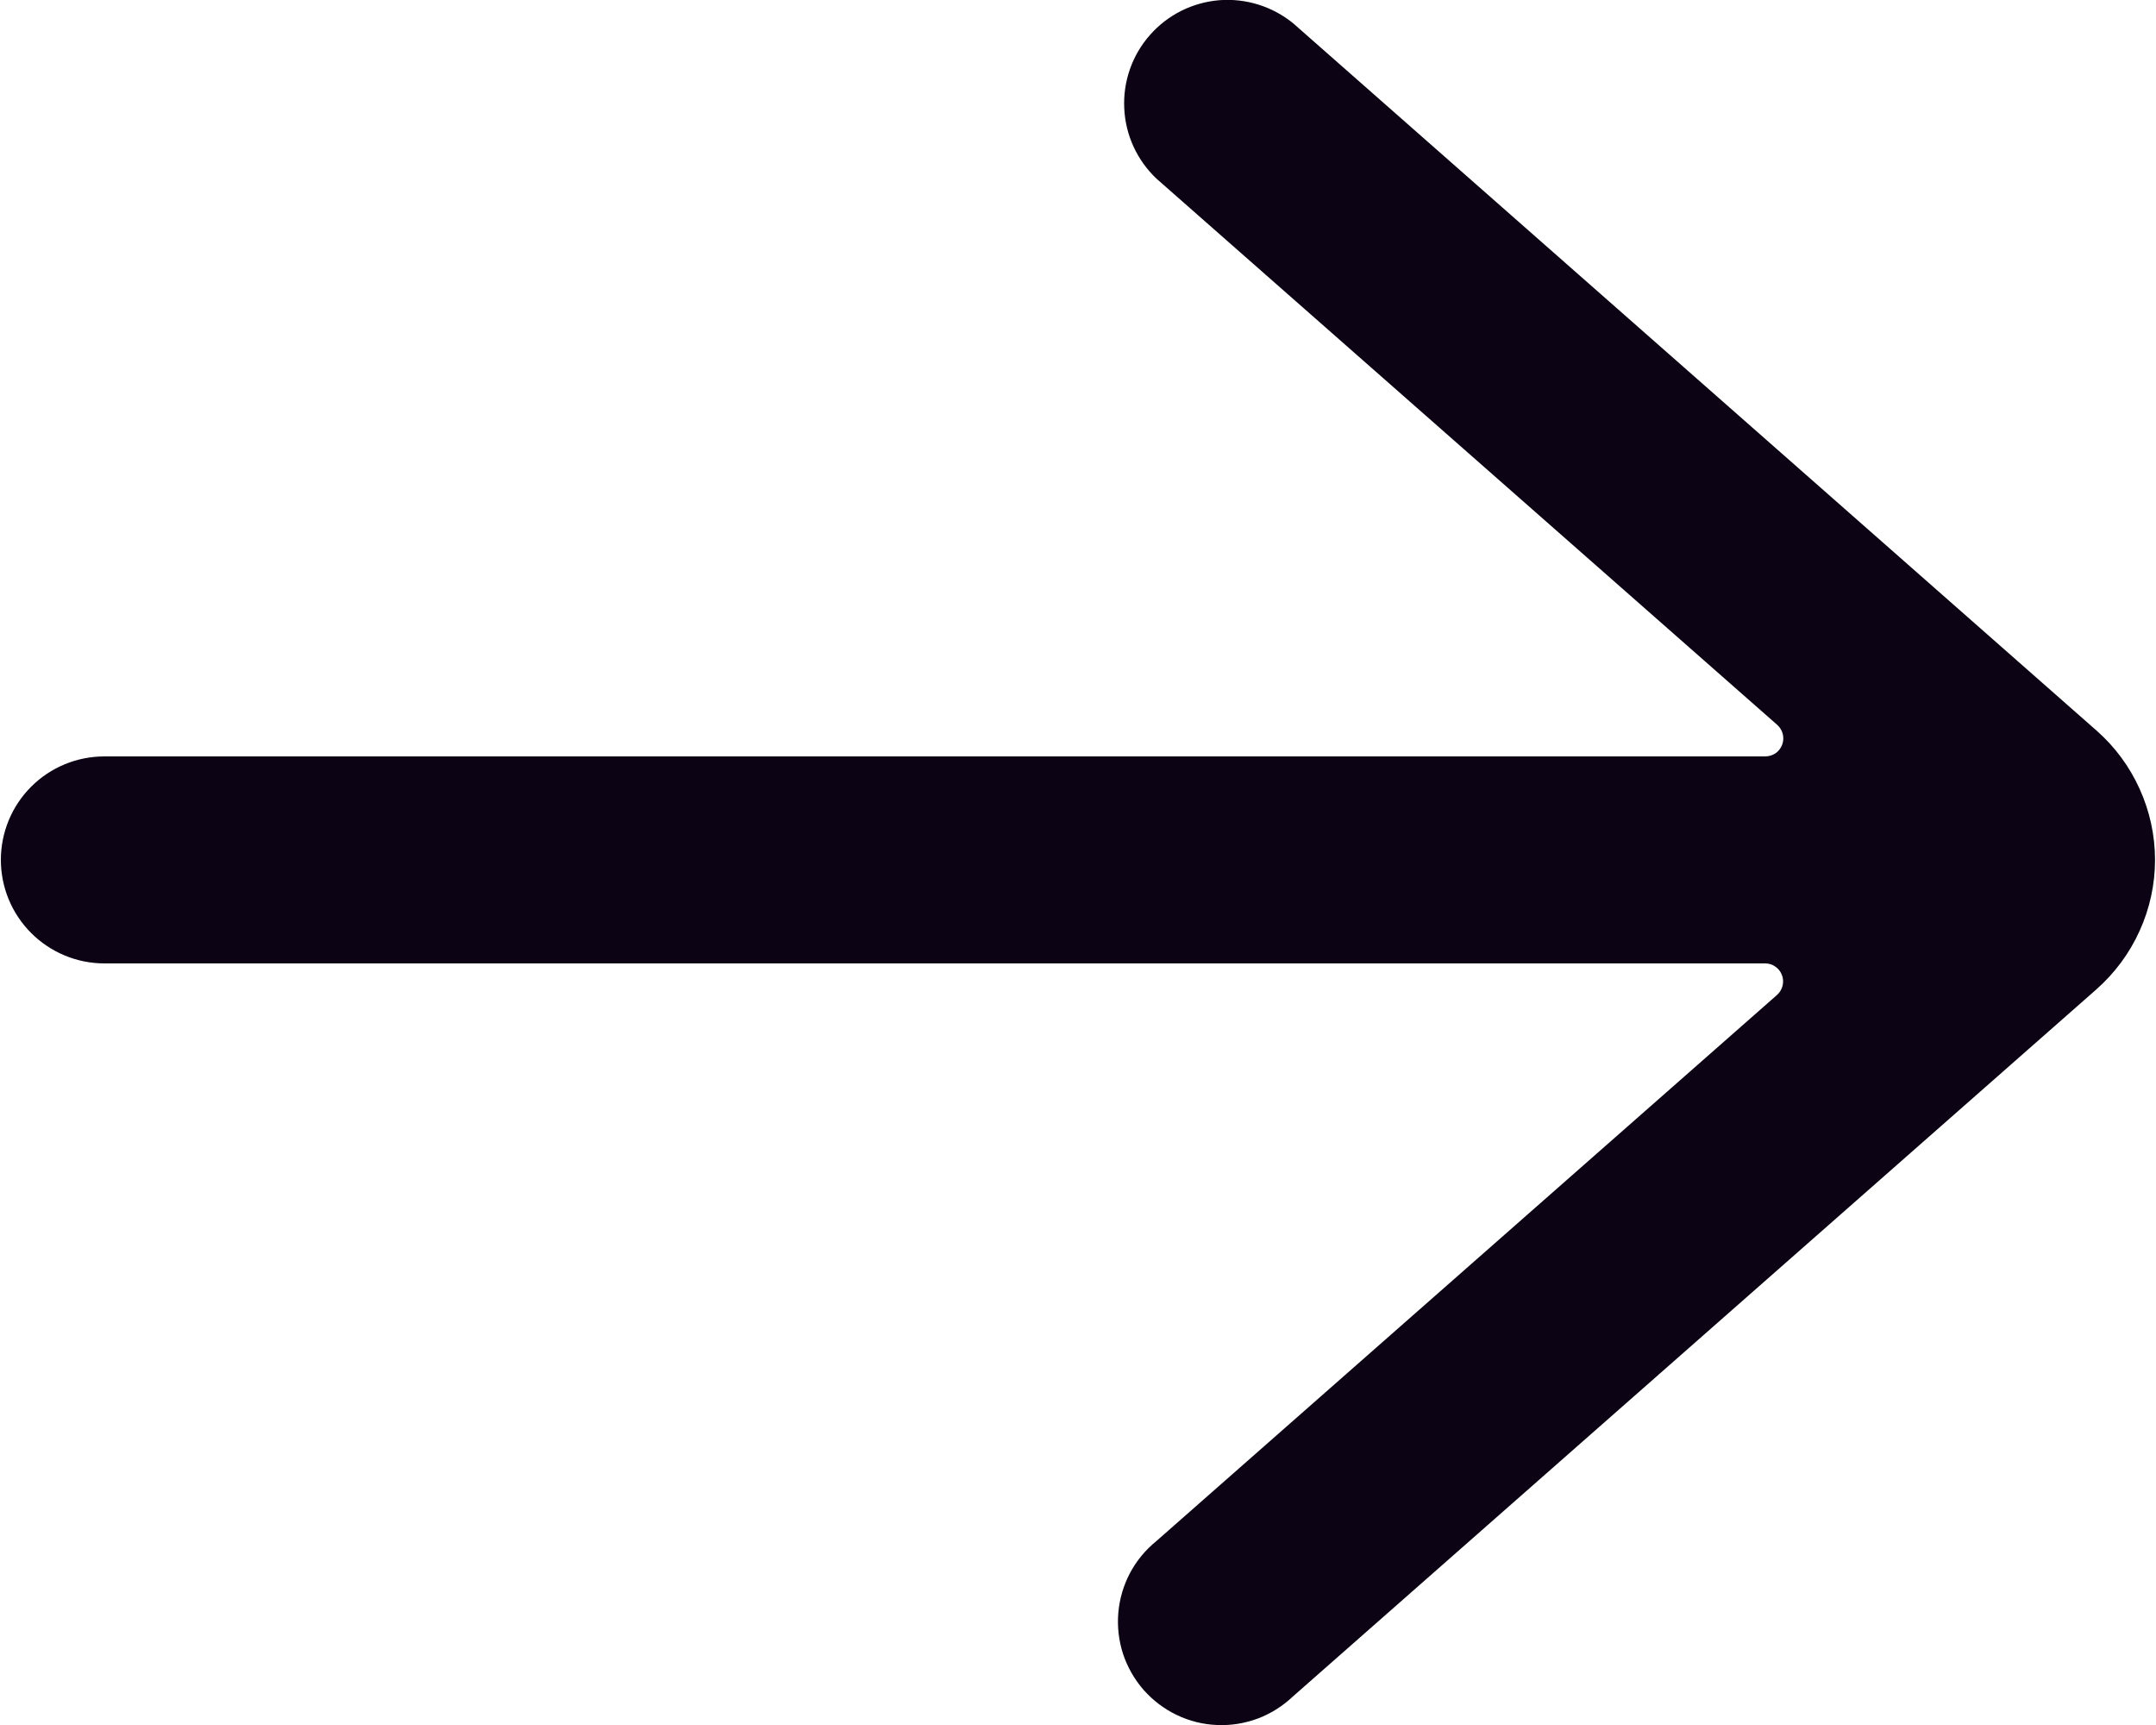 <svg xmlns="http://www.w3.org/2000/svg" width="20" height="16" viewBox="0 0 20 16" fill="none">
<path d="M19.991 7.976C19.991 7.749 19.942 7.524 19.848 7.317C19.755 7.111 19.619 6.926 19.448 6.776L11.996 0.216C11.803 0.059 11.557 -0.018 11.309 0.002C11.061 0.023 10.831 0.138 10.667 0.325C10.502 0.512 10.417 0.756 10.429 1.004C10.44 1.253 10.548 1.487 10.729 1.658L16.487 6.724C16.512 6.747 16.53 6.776 16.538 6.809C16.546 6.842 16.544 6.876 16.532 6.908C16.52 6.939 16.499 6.967 16.472 6.986C16.444 7.005 16.411 7.015 16.377 7.016H0.968C0.713 7.016 0.469 7.117 0.289 7.297C0.109 7.477 0.008 7.721 0.008 7.976C0.008 8.23 0.109 8.474 0.289 8.654C0.469 8.834 0.713 8.936 0.968 8.936H16.375C16.409 8.936 16.442 8.946 16.469 8.966C16.497 8.985 16.518 9.012 16.53 9.044C16.542 9.075 16.544 9.11 16.536 9.143C16.528 9.175 16.51 9.205 16.485 9.228L10.727 14.294C10.626 14.376 10.543 14.476 10.482 14.591C10.422 14.705 10.385 14.83 10.374 14.959C10.363 15.088 10.378 15.218 10.418 15.341C10.459 15.464 10.524 15.578 10.609 15.675C10.695 15.772 10.799 15.851 10.916 15.907C11.033 15.963 11.159 15.995 11.289 16C11.418 16.006 11.547 15.985 11.668 15.94C11.79 15.894 11.9 15.824 11.994 15.735L19.448 9.176C19.618 9.025 19.755 8.841 19.848 8.634C19.942 8.427 19.991 8.203 19.991 7.976Z" fill="#0C0414"/>
</svg>
